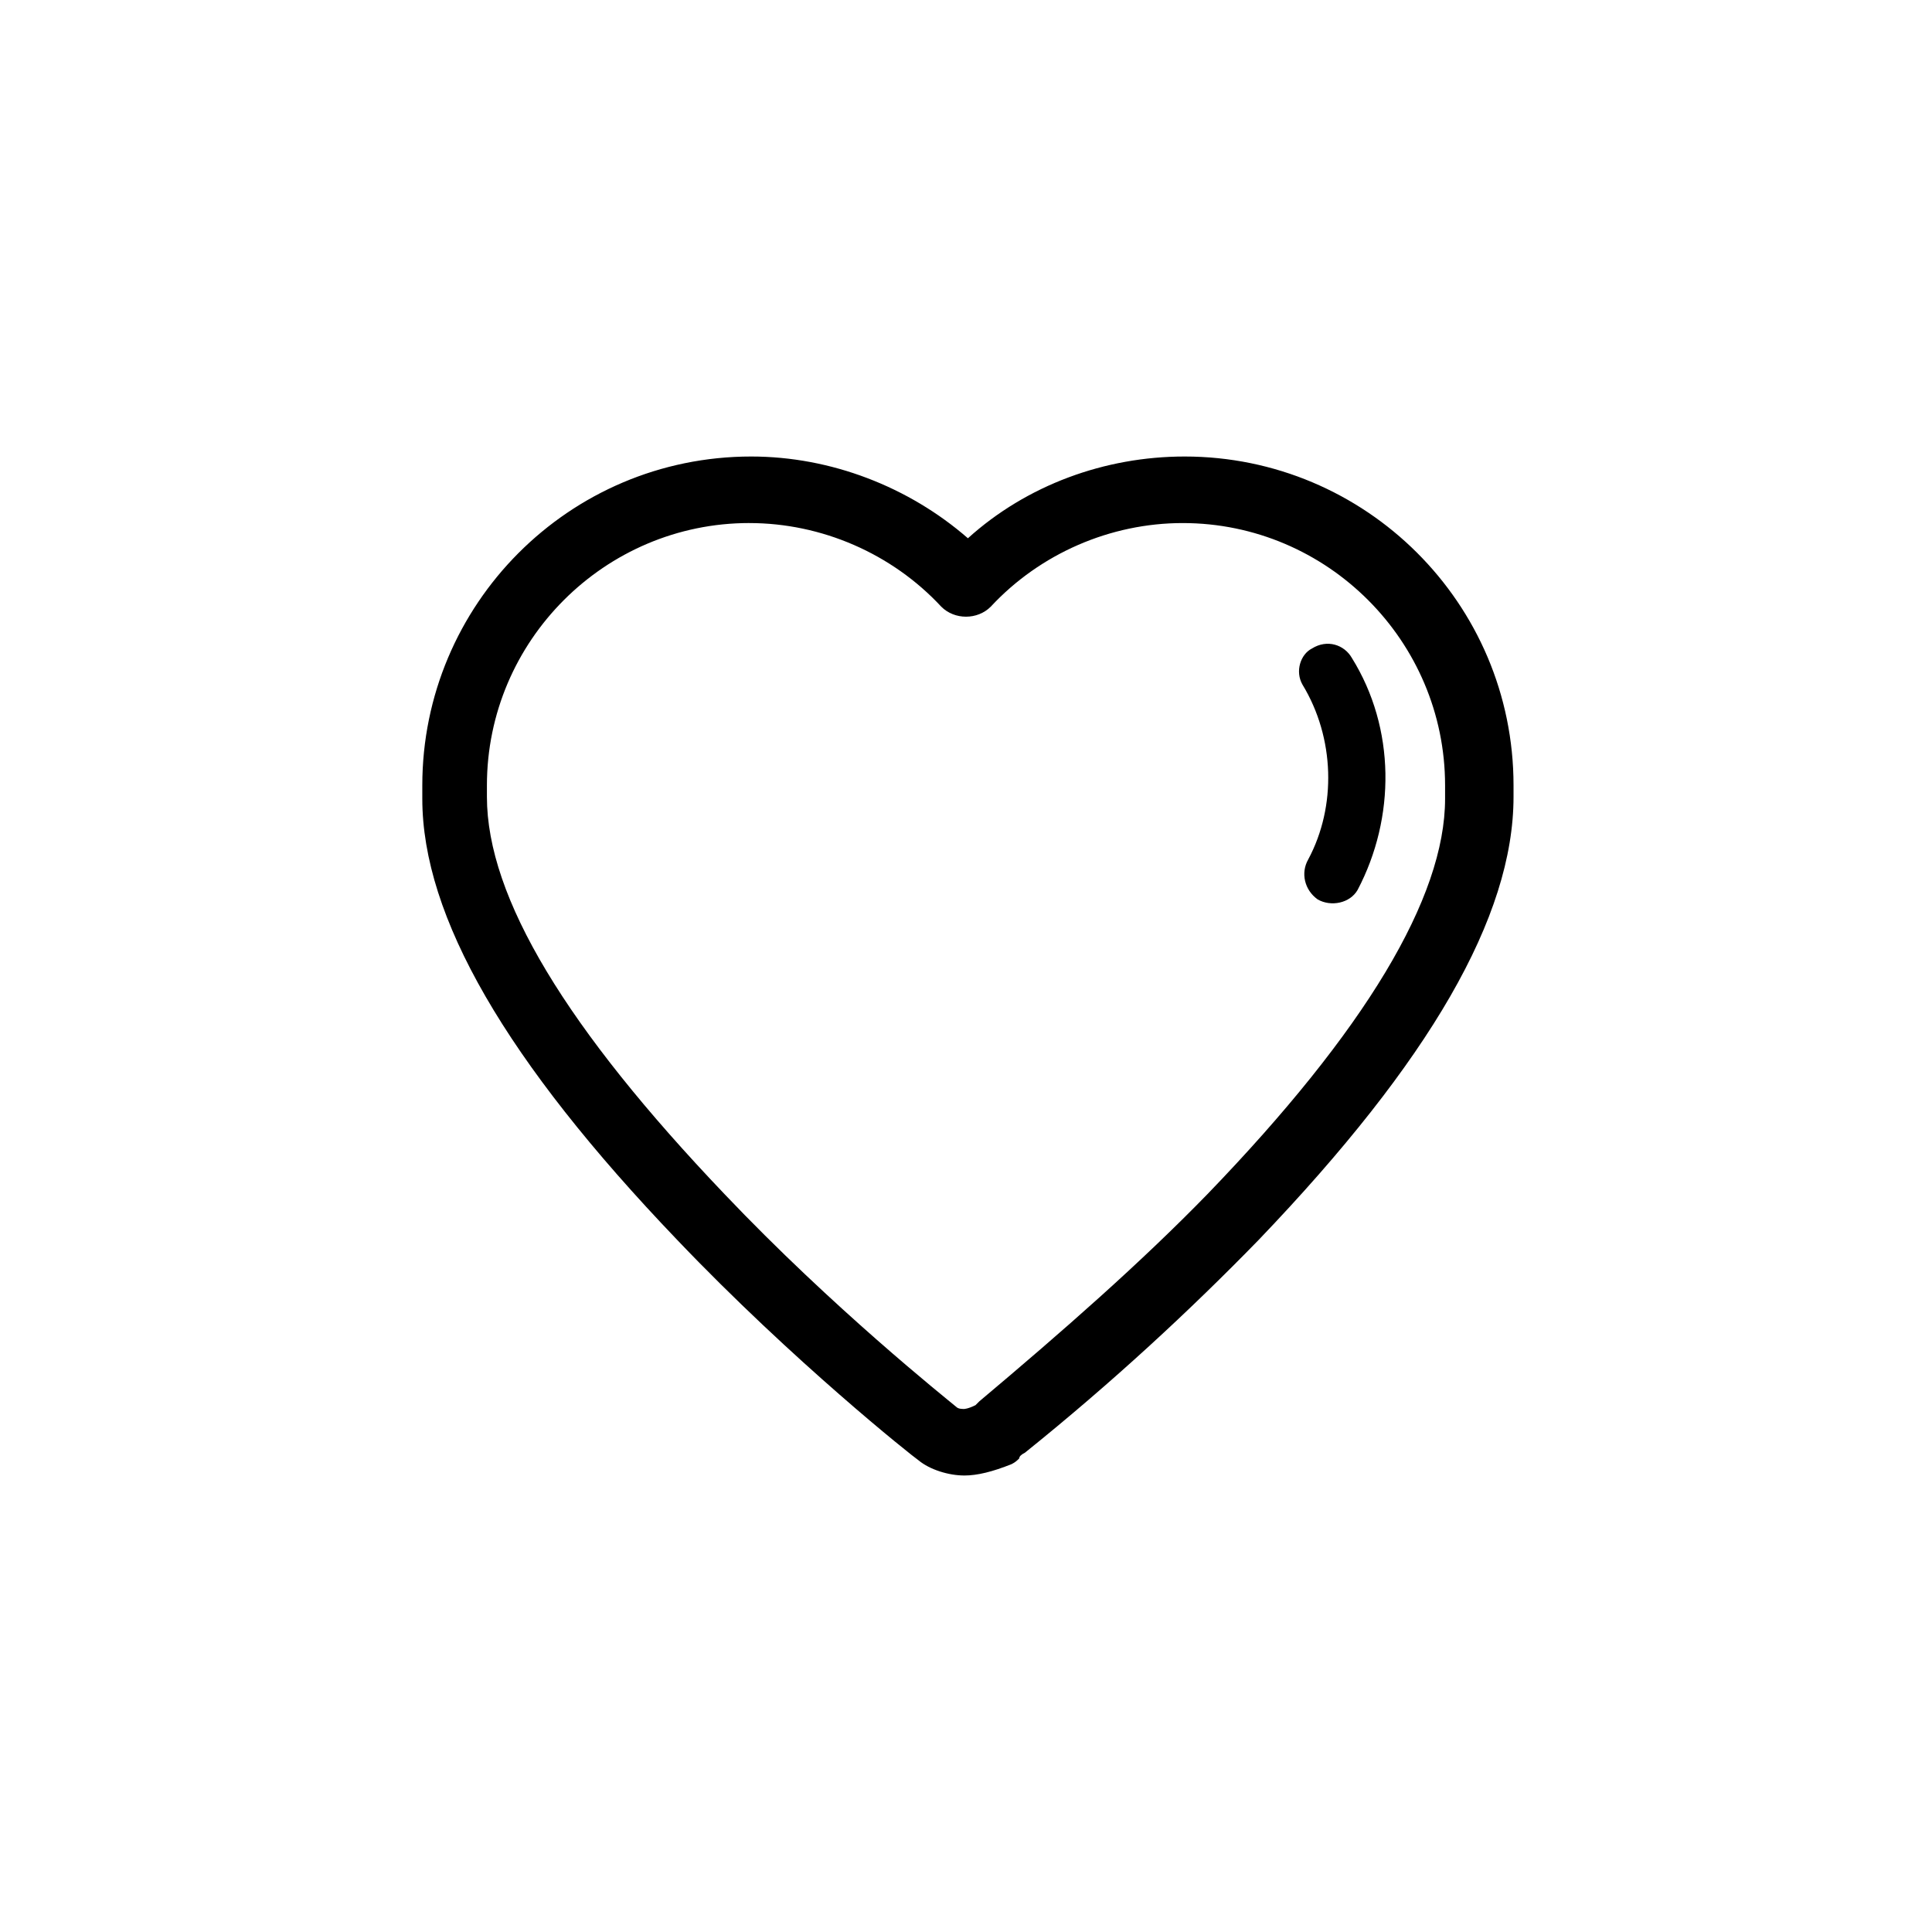 <?xml version="1.0" encoding="UTF-8"?>
<!-- Uploaded to: SVG Repo, www.svgrepo.com, Generator: SVG Repo Mixer Tools -->
<svg fill="#000000" width="800px" height="800px" version="1.1" viewBox="144 144 512 512" xmlns="http://www.w3.org/2000/svg">
 <g>
  <path d="m399.5 535.02c-4.031 0-9.07-1.512-12.09-4.031-1.512-1.008-33.25-26.199-63.984-58.441-45.344-47.359-67.512-85.648-67.512-116.88v-3.527c0-47.863 38.793-87.16 87.16-87.16 21.16 0 41.816 8.062 57.434 21.664 15.617-14.105 36.273-21.664 57.434-21.664 47.863 0 87.16 38.793 87.16 87.16v3.023c0 31.738-22.168 70.031-67.512 117.39-18.137 18.641-38.793 37.785-61.969 56.426-1.008 0.504-1.512 1.008-1.512 1.512-0.504 0.504-1.008 1.008-2.016 1.512-5.039 2.016-9.07 3.023-12.594 3.023zm-56.934-252.41c-38.289 0-69.527 31.234-69.527 69.527v3.023c0 26.703 21.16 61.465 62.977 105.3 28.719 30.23 58.441 53.906 61.465 56.426 0.504 0.504 1.512 0.504 2.016 0.504 0 0 1.008 0 3.023-1.008 0.504-0.504 0.504-0.504 1.008-1.008 22.168-18.641 42.824-36.777 60.457-54.914 41.816-43.328 62.977-78.594 62.977-104.79v-3.527c0-38.289-31.234-69.527-69.527-69.527-19.145 0-37.785 8.062-50.883 22.168-3.527 3.527-9.574 3.527-13.098 0-13.098-14.105-31.738-22.168-50.887-22.168z"/>
  <path d="m489.17 325.43c8.566 14.105 9.07 32.242 1.512 46.352-2.016 3.527-1.008 8.062 2.519 10.578 3.527 2.016 8.566 1.008 10.578-2.519 10.078-19.145 10.078-42.824-1.512-61.465-2.016-3.527-6.551-5.039-10.578-2.519-3.023 1.516-4.535 6.047-2.519 9.574z"/>
 </g>
</svg>